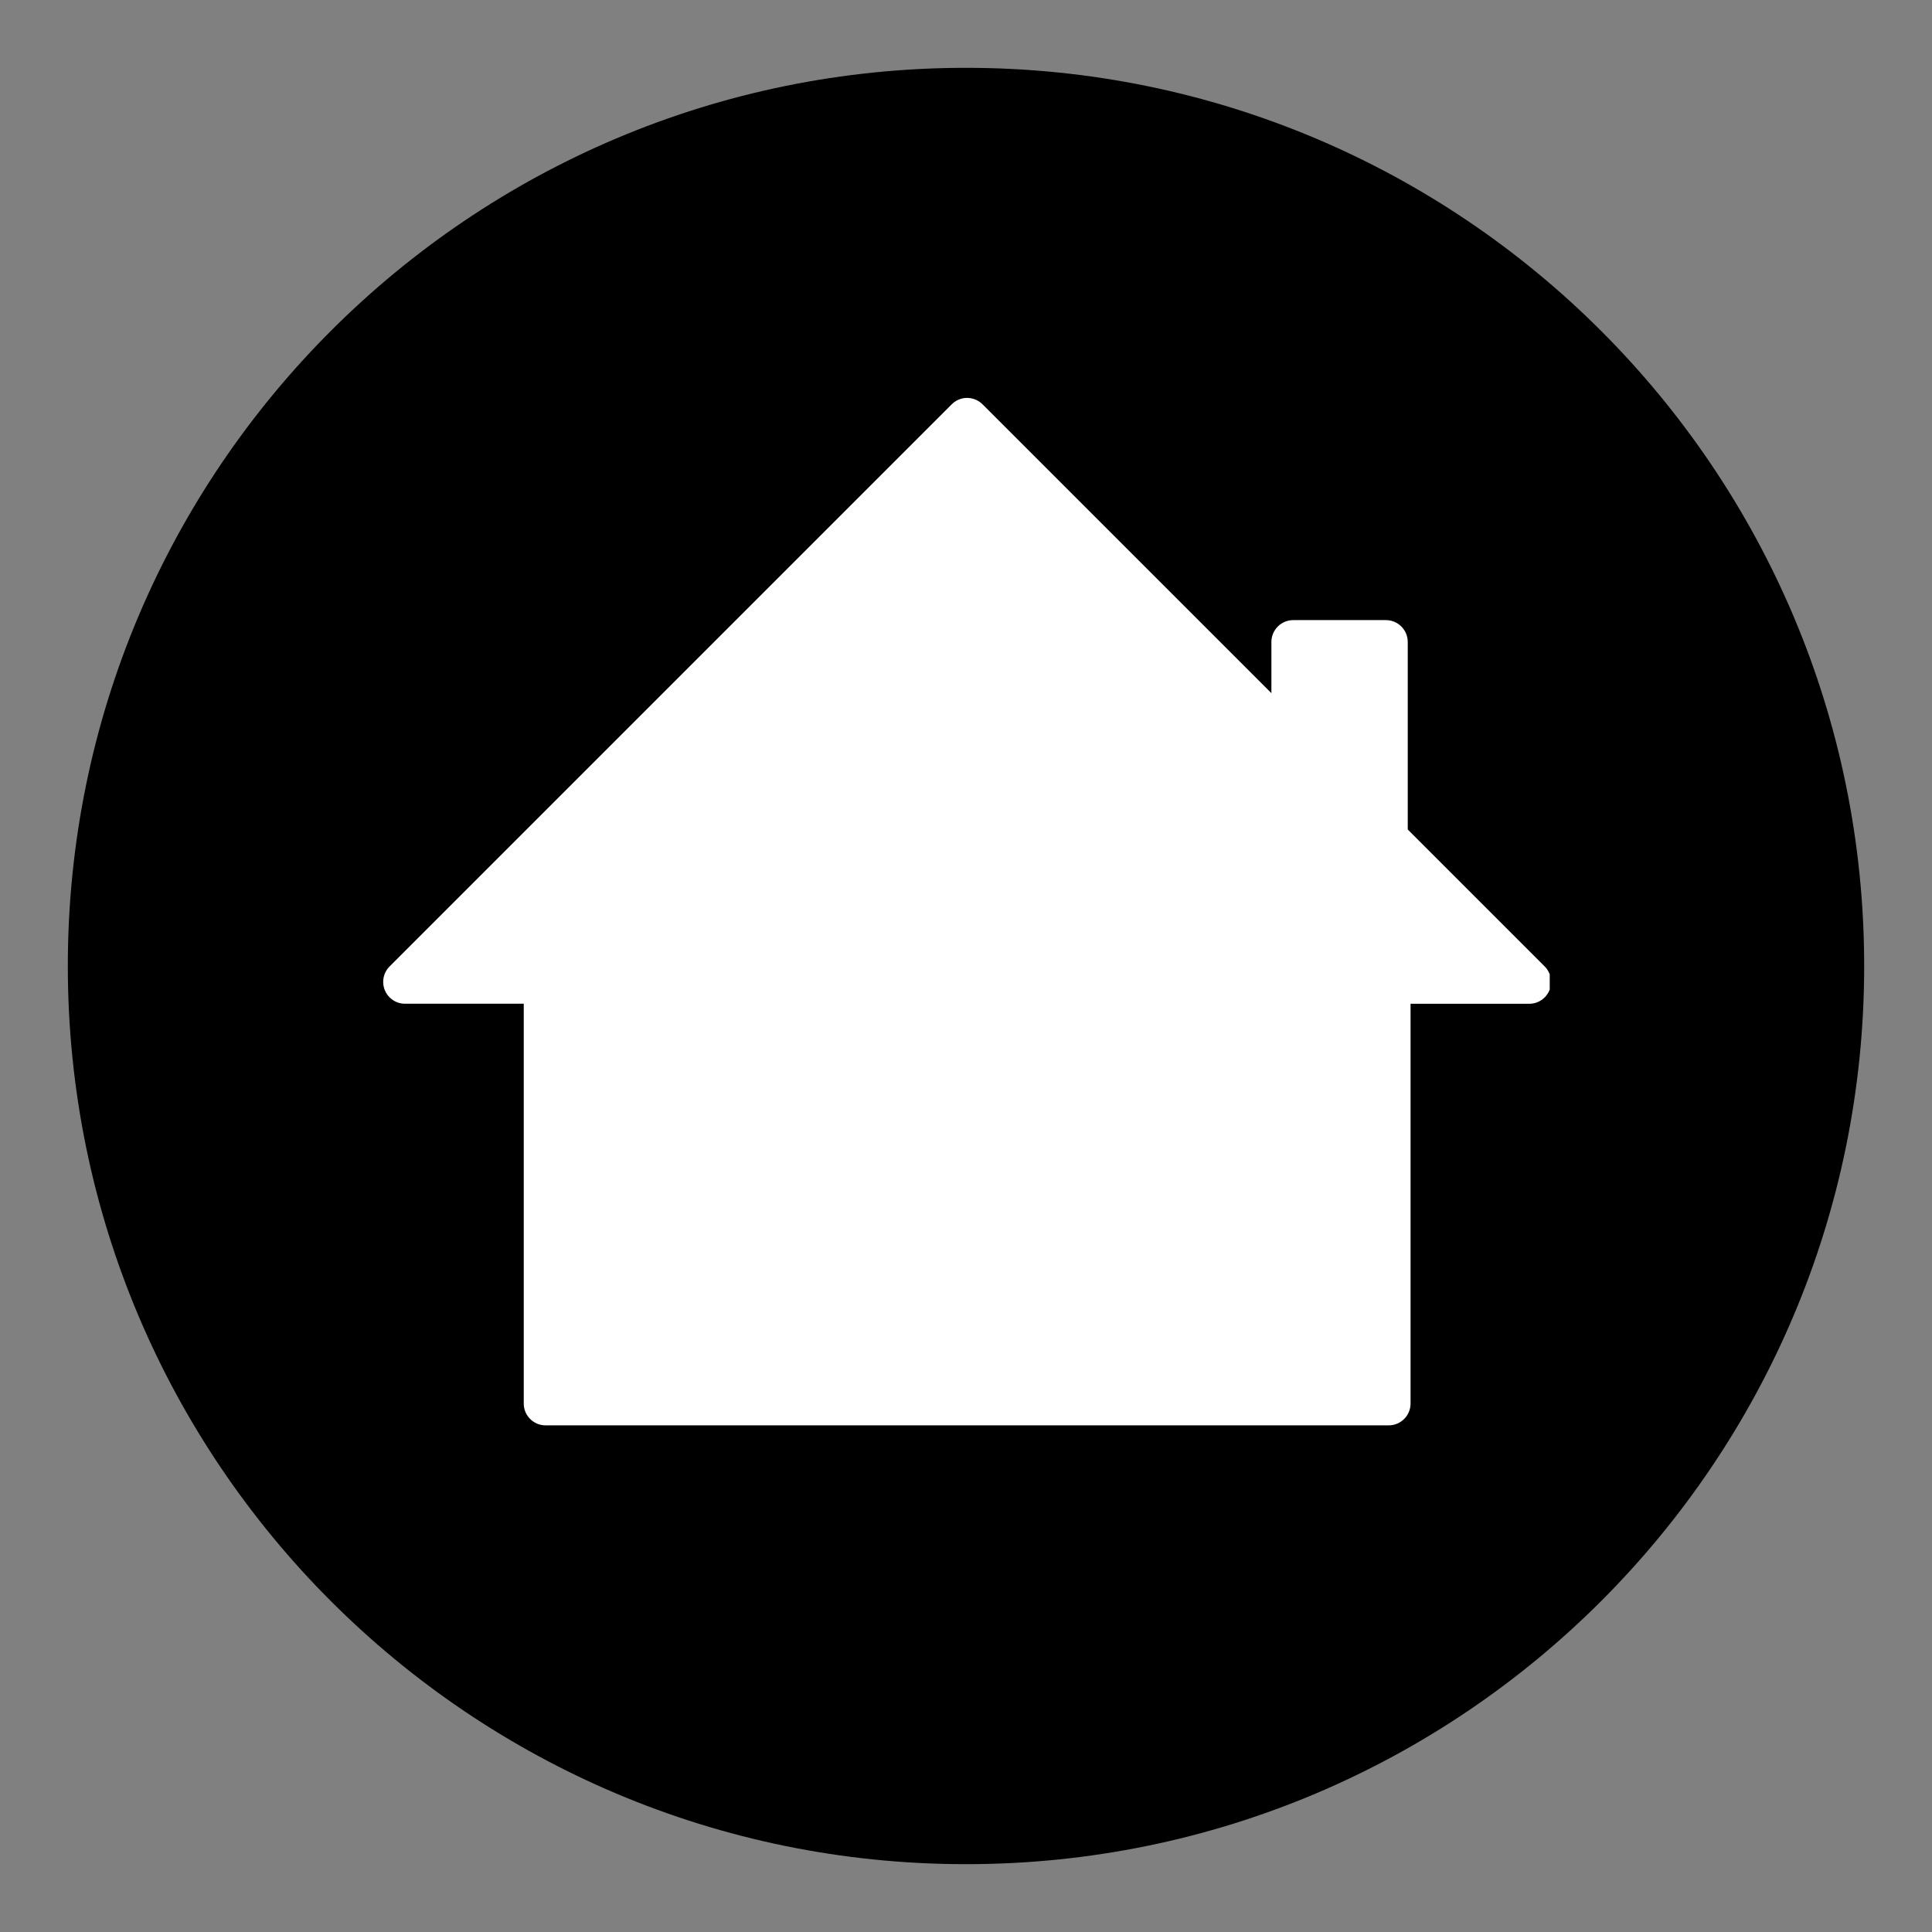 <svg version="1.0" preserveAspectRatio="xMidYMid meet" height="200" viewBox="0 0 150 150" zoomAndPan="magnify" width="200" xmlns:xlink="http://www.w3.org/1999/xlink" xmlns="http://www.w3.org/2000/svg"><rect x="0" y="0" width="150" height="150" fill="#808080" stroke="none"/><defs><clipPath id="ca5df47ccf"><path clip-rule="nonzero" d="M 5.266 5.266 L 144.734 5.266 L 144.734 144.734 L 5.266 144.734 Z M 5.266 5.266"></path></clipPath><clipPath id="1135261795"><path clip-rule="nonzero" d="M 75 5.266 C 36.484 5.266 5.266 36.484 5.266 75 C 5.266 113.516 36.484 144.734 75 144.734 C 113.516 144.734 144.734 113.516 144.734 75 C 144.734 36.484 113.516 5.266 75 5.266 Z M 75 5.266"></path></clipPath><clipPath id="e1c11b9674"><path clip-rule="nonzero" d="M 29.57 30.801 L 120.32 30.801 L 120.32 111 L 29.57 111 Z M 29.57 30.801"></path></clipPath></defs><g clip-path="url(#ca5df47ccf)"><g clip-path="url(#1135261795)"><path fill-rule="nonzero" fill-opacity="1" d="M 5.266 5.266 L 144.734 5.266 L 144.734 144.734 L 5.266 144.734 Z M 5.266 5.266" fill="#000000"></path></g></g><g clip-path="url(#e1c11b9674)"><path fill-rule="nonzero" fill-opacity="1" d="M 74.895 30.902 C 74.516 30.949 74.16 31.121 73.887 31.395 L 30.242 75.039 C 29.582 75.707 29.59 76.781 30.254 77.441 C 30.57 77.754 30.996 77.93 31.441 77.93 L 40.664 77.93 L 40.664 108.977 C 40.664 109.906 41.422 110.664 42.352 110.664 L 107.824 110.664 C 108.754 110.664 109.512 109.906 109.516 108.977 L 109.516 77.934 L 118.734 77.934 C 119.672 77.93 120.43 77.168 120.426 76.23 C 120.422 75.785 120.246 75.355 119.934 75.039 L 109.297 64.402 L 109.297 49.836 C 109.293 48.902 108.535 48.148 107.605 48.145 L 100.402 48.145 C 99.473 48.148 98.715 48.902 98.711 49.836 L 98.711 53.816 L 76.289 31.395 C 75.922 31.027 75.41 30.848 74.895 30.902 Z M 74.895 30.902" fill="#ffffff"></path></g></svg>